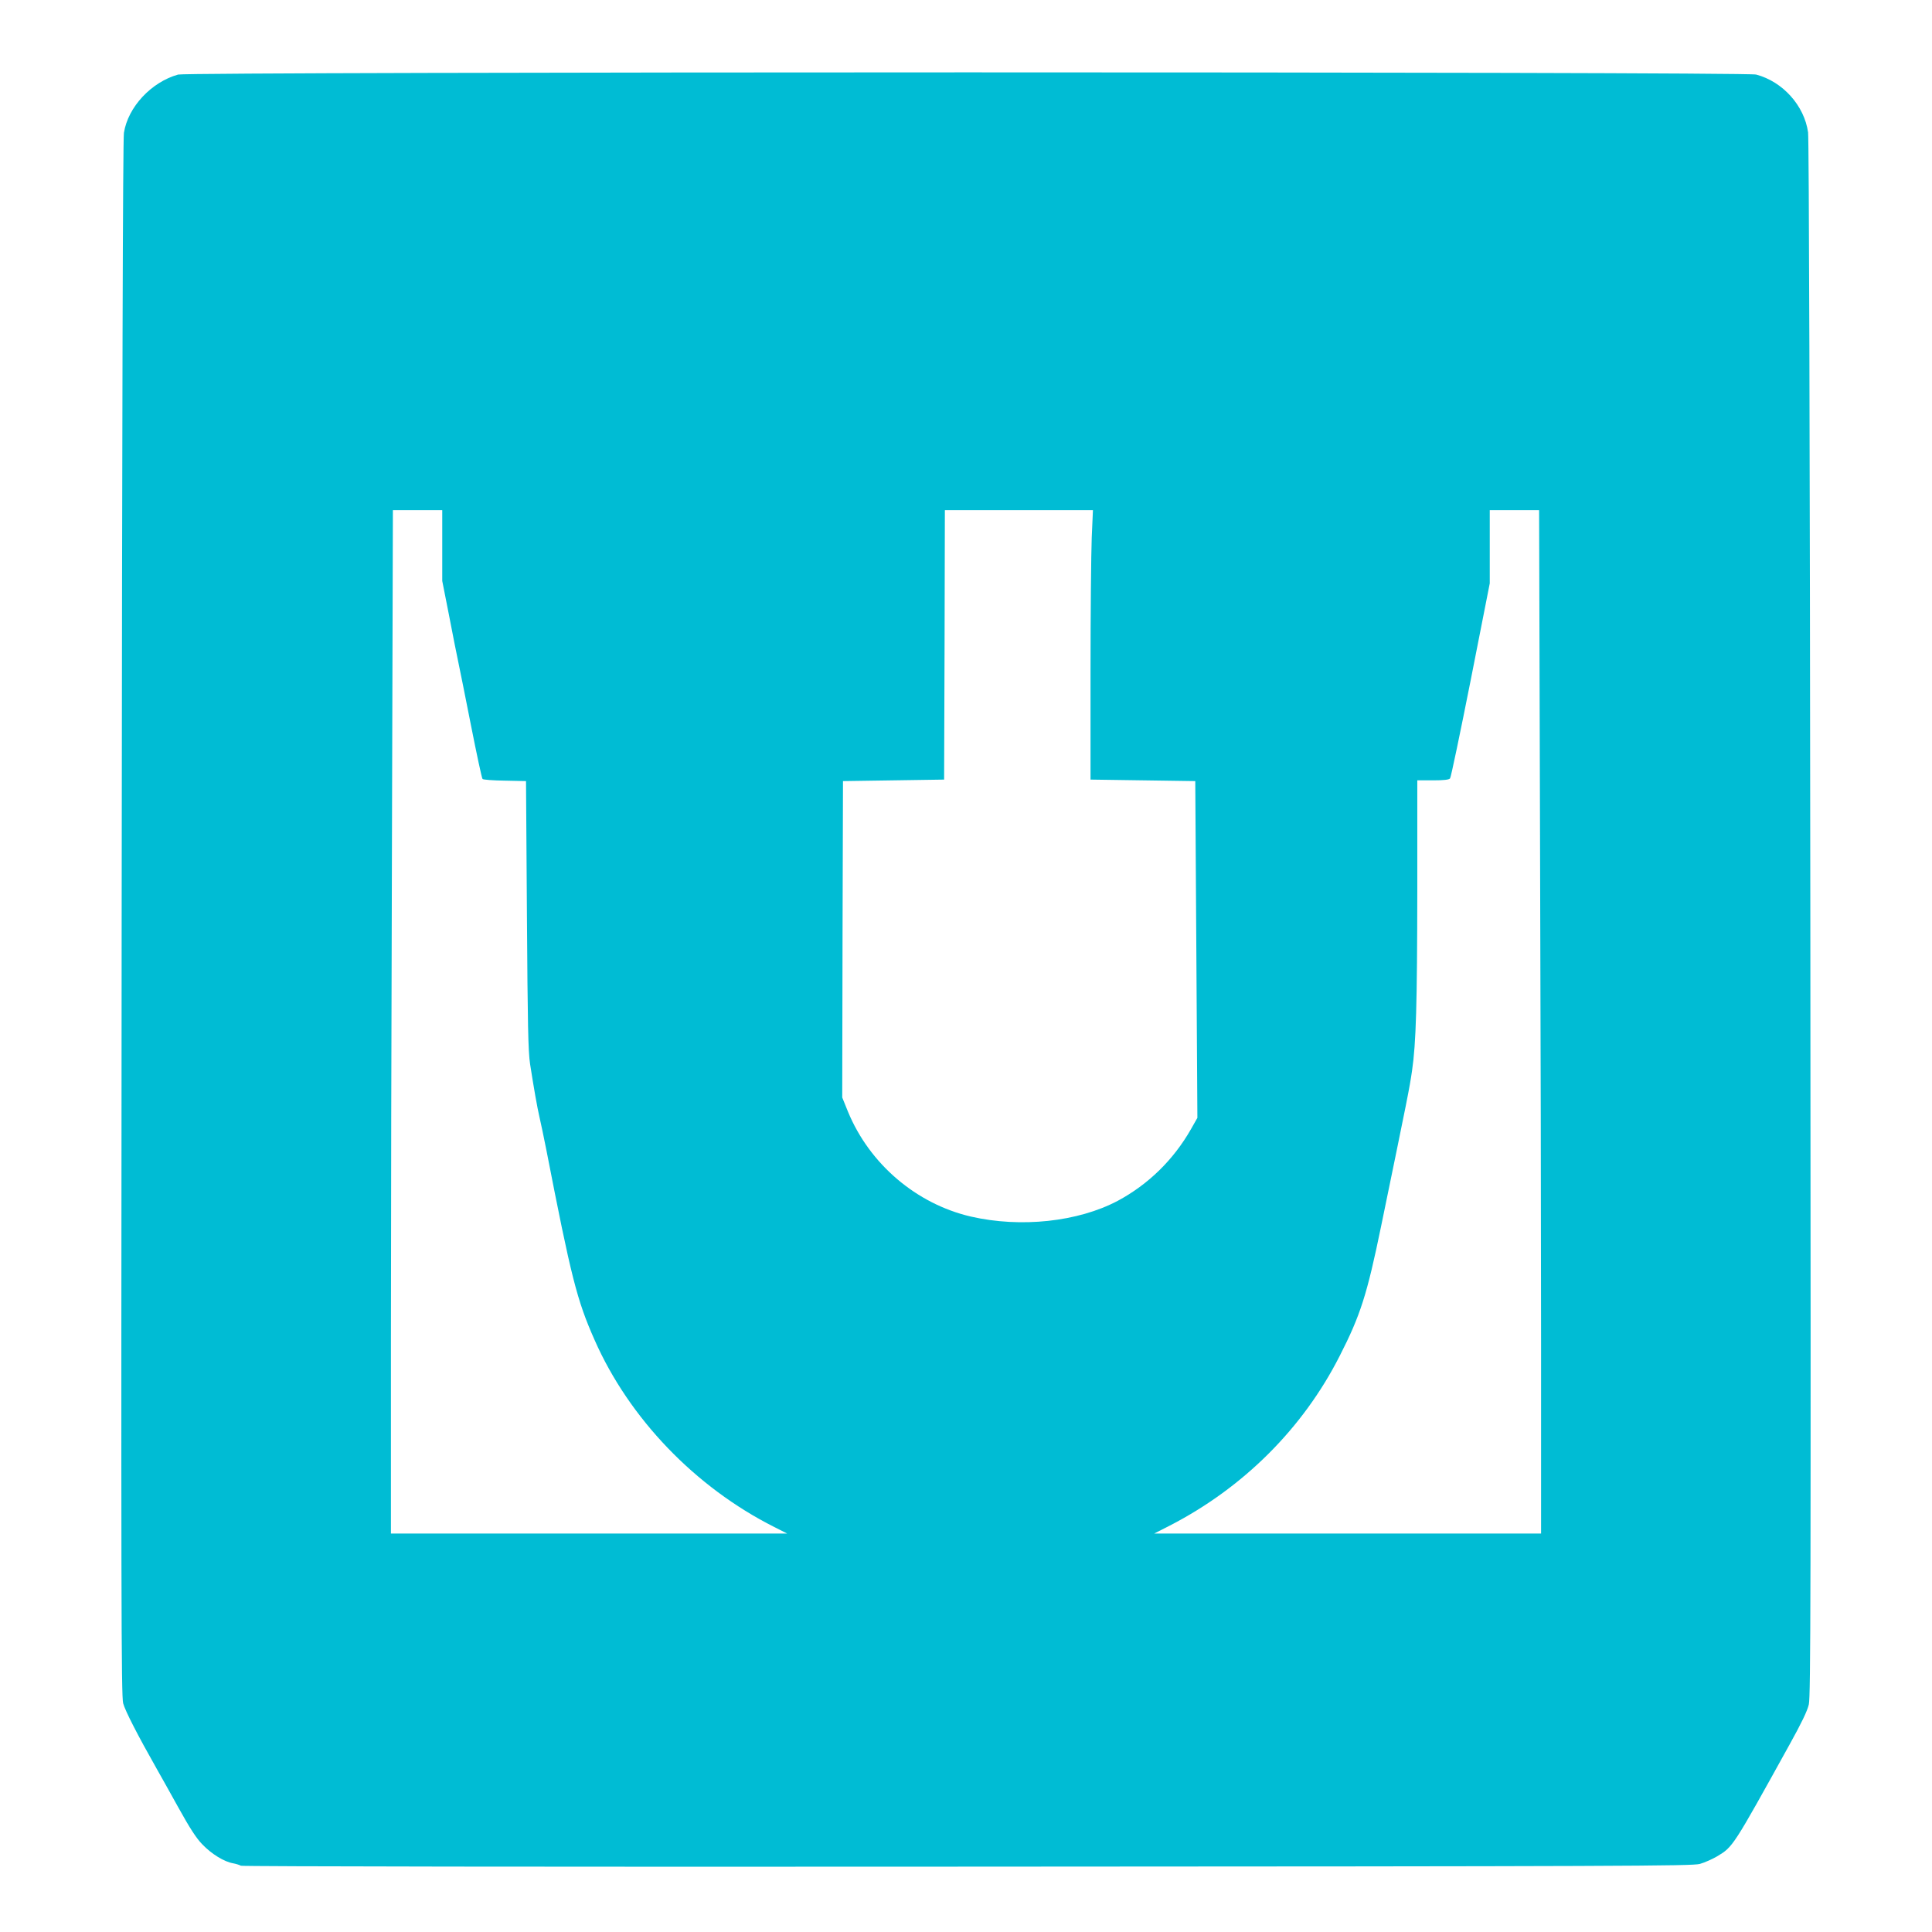 <?xml version="1.0" standalone="no"?>
<!DOCTYPE svg PUBLIC "-//W3C//DTD SVG 20010904//EN"
 "http://www.w3.org/TR/2001/REC-SVG-20010904/DTD/svg10.dtd">
<svg version="1.0" xmlns="http://www.w3.org/2000/svg"
 width="1280pt" height="1280pt" viewBox="0 0 1280 1280"
 preserveAspectRatio="xMidYMid meet">
<g transform="translate(0,1280) scale(0.1,-0.1)"
fill="#00bcd4" stroke="none">
<path d="M1180 12306 c-178 -50 -332 -215 -359 -386 -7 -43 -12 -1785 -15
-5207 -4 -4507 -3 -5149 10 -5198 13 -49 96 -211 223 -435 21 -36 84 -150 142
-254 76 -137 119 -204 159 -245 62 -65 146 -116 205 -126 22 -4 45 -12 51 -16
6 -5 2101 -8 4810 -6 4364 2 4804 4 4856 18 32 9 83 32 114 50 106 64 103 59
482 744 77 139 116 219 126 263 12 54 14 734 10 5205 -3 3178 -9 5168 -15
5210 -25 177 -167 336 -344 383 -72 20 -10386 19 -10455 0z m1750 -3120 l0
-235 45 -228 c24 -125 51 -262 60 -303 9 -41 47 -232 85 -424 38 -192 72 -352
77 -357 5 -5 71 -10 148 -11 l140 -3 6 -885 c5 -738 8 -902 21 -990 24 -154
47 -287 63 -355 8 -33 28 -130 45 -215 164 -842 202 -993 319 -1257 229 -520
667 -976 1191 -1240 l85 -43 -1312 0 -1313 0 0 1253 c0 688 3 2214 7 3390 l6
2137 164 0 163 0 0 -234z m4303 52 c-4 -101 -8 -502 -8 -893 l0 -710 347 -5
347 -5 7 -1115 7 -1116 -42 -74 c-116 -204 -283 -367 -486 -476 -263 -139
-642 -180 -973 -104 -361 84 -671 348 -814 695 l-38 94 2 1048 3 1048 335 5
335 5 3 893 2 892 491 0 490 0 -8 -182z m2970 -1955 c4 -1176 7 -2702 7 -3390
l0 -1253 -1281 0 -1282 0 104 53 c487 251 881 644 1124 1122 138 270 182 408
275 860 179 869 187 908 205 1030 27 184 34 439 35 1198 l0 727 104 0 c71 0
107 4 113 13 6 6 67 300 137 652 l126 640 0 243 0 242 163 0 164 0 6 -2137z"/>
</g>
</svg>
